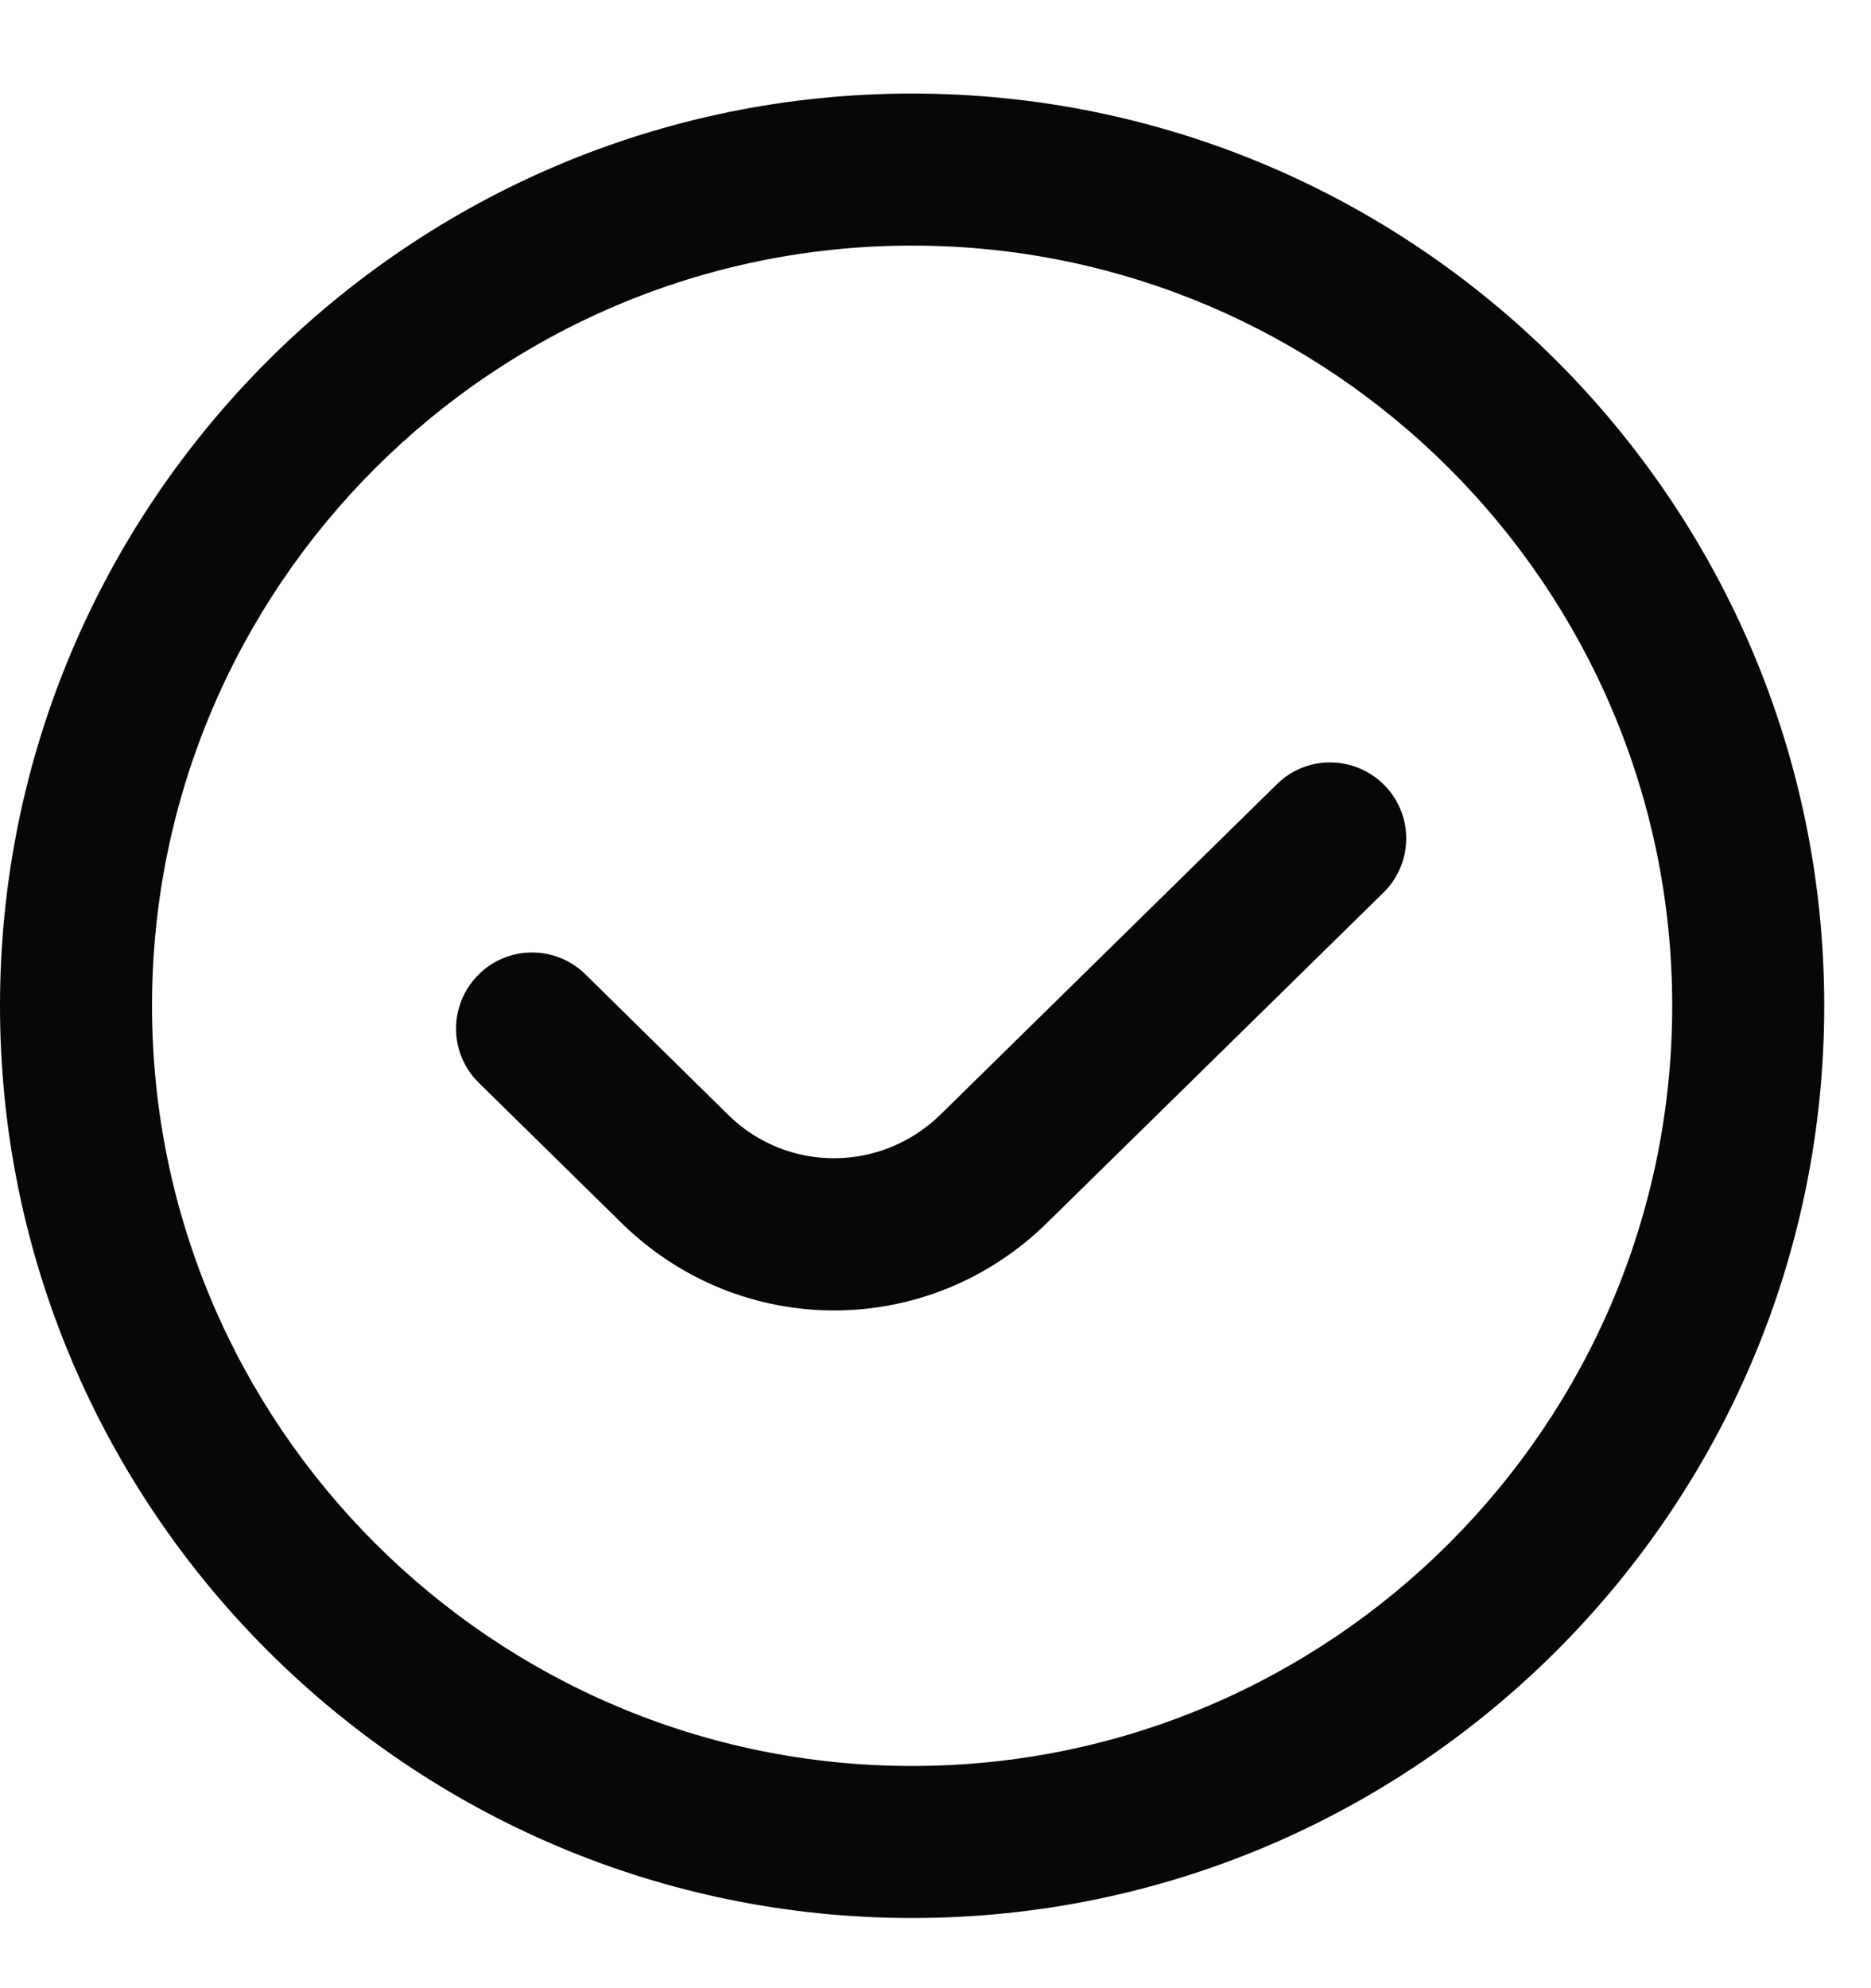 <svg width="16" height="17" viewBox="0 0 16 17" fill="none" xmlns="http://www.w3.org/2000/svg">
<g clip-path="url(#clip0_8333_1184)">
<path d="M11.839 6.714C12.091 6.97 12.087 7.381 11.83 7.633L8.953 10.457C8.444 10.956 7.789 11.205 7.133 11.205C6.484 11.205 5.836 10.961 5.329 10.471L4.094 9.258C3.838 9.006 3.835 8.595 4.087 8.339C4.337 8.082 4.75 8.079 5.006 8.331L6.236 9.541C6.74 10.028 7.537 10.025 8.044 9.529L10.92 6.705C11.175 6.453 11.586 6.458 11.839 6.714ZM15.6 8.6C15.6 12.901 12.101 16.4 7.8 16.4C3.499 16.4 0 12.901 0 8.6C0 4.299 3.499 0.8 7.8 0.8C12.101 0.8 15.6 4.299 15.6 8.6ZM14.3 8.6C14.3 5.016 11.384 2.1 7.8 2.1C4.216 2.1 1.3 5.016 1.3 8.6C1.3 12.184 4.216 15.1 7.8 15.1C11.384 15.1 14.3 12.184 14.3 8.6Z" fill="#060807"/>
</g>
<defs>
<clipPath id="clip0_8333_1184">
<rect width="15.6" height="15.6" fill="white" transform="translate(0 0.8)"/>
</clipPath>
</defs>
</svg>
